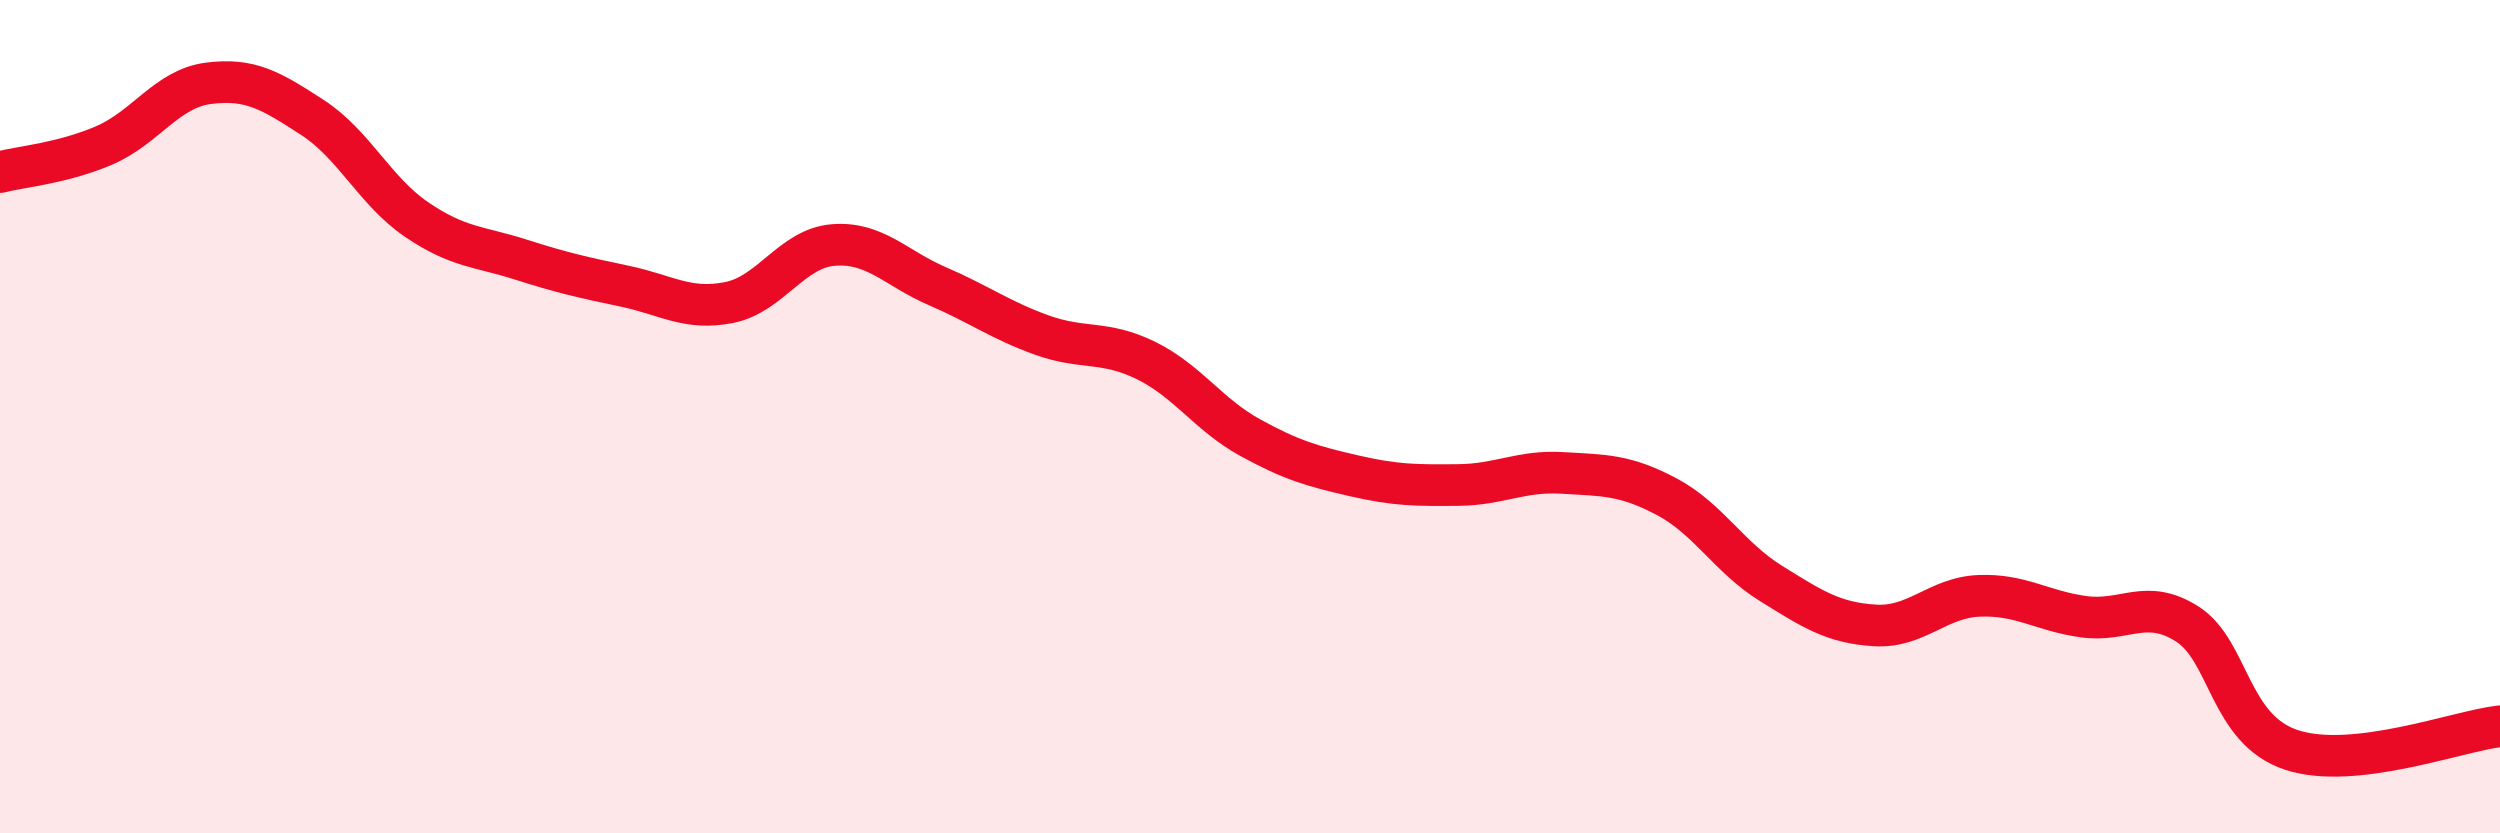 
    <svg width="60" height="20" viewBox="0 0 60 20" xmlns="http://www.w3.org/2000/svg">
      <path
        d="M 0,4.13 C 0.5,4 1.5,3.92 2.5,3.49 C 3.5,3.06 4,2.13 5,2 C 6,1.87 6.5,2.17 7.5,2.82 C 8.5,3.47 9,4.59 10,5.27 C 11,5.95 11.5,5.91 12.5,6.23 C 13.5,6.55 14,6.66 15,6.87 C 16,7.08 16.5,7.46 17.5,7.26 C 18.5,7.06 19,5.96 20,5.88 C 21,5.8 21.5,6.44 22.5,6.87 C 23.5,7.3 24,7.68 25,8.04 C 26,8.4 26.5,8.16 27.5,8.65 C 28.5,9.14 29,9.95 30,10.5 C 31,11.05 31.5,11.19 32.5,11.42 C 33.5,11.65 34,11.65 35,11.64 C 36,11.63 36.5,11.29 37.5,11.35 C 38.5,11.41 39,11.39 40,11.92 C 41,12.45 41.5,13.38 42.5,14 C 43.5,14.62 44,14.95 45,15.01 C 46,15.07 46.5,14.34 47.5,14.3 C 48.5,14.26 49,14.66 50,14.8 C 51,14.94 51.5,14.34 52.5,14.98 C 53.5,15.62 53.5,17.51 55,18 C 56.5,18.49 59,17.54 60,17.43L60 20L0 20Z"
        fill="#EB0A25"
        opacity="0.1"
        stroke-linecap="round"
        stroke-linejoin="round"
      />
      <path
        d="M 0,4.13 C 0.5,4 1.5,3.92 2.5,3.49 C 3.5,3.06 4,2.13 5,2 C 6,1.87 6.5,2.17 7.5,2.82 C 8.5,3.47 9,4.59 10,5.27 C 11,5.95 11.5,5.91 12.5,6.23 C 13.5,6.55 14,6.66 15,6.87 C 16,7.08 16.5,7.46 17.5,7.26 C 18.5,7.06 19,5.96 20,5.88 C 21,5.8 21.5,6.44 22.5,6.87 C 23.5,7.3 24,7.68 25,8.04 C 26,8.4 26.5,8.16 27.5,8.65 C 28.5,9.14 29,9.95 30,10.5 C 31,11.05 31.5,11.19 32.5,11.42 C 33.5,11.65 34,11.65 35,11.64 C 36,11.63 36.5,11.29 37.5,11.35 C 38.5,11.41 39,11.39 40,11.92 C 41,12.45 41.5,13.38 42.5,14 C 43.5,14.62 44,14.95 45,15.01 C 46,15.07 46.5,14.34 47.5,14.3 C 48.5,14.26 49,14.66 50,14.8 C 51,14.94 51.5,14.34 52.5,14.98 C 53.5,15.62 53.5,17.51 55,18 C 56.5,18.49 59,17.54 60,17.43"
        stroke="#EB0A25"
        stroke-width="1"
        fill="none"
        stroke-linecap="round"
        stroke-linejoin="round"
      />
    </svg>
  